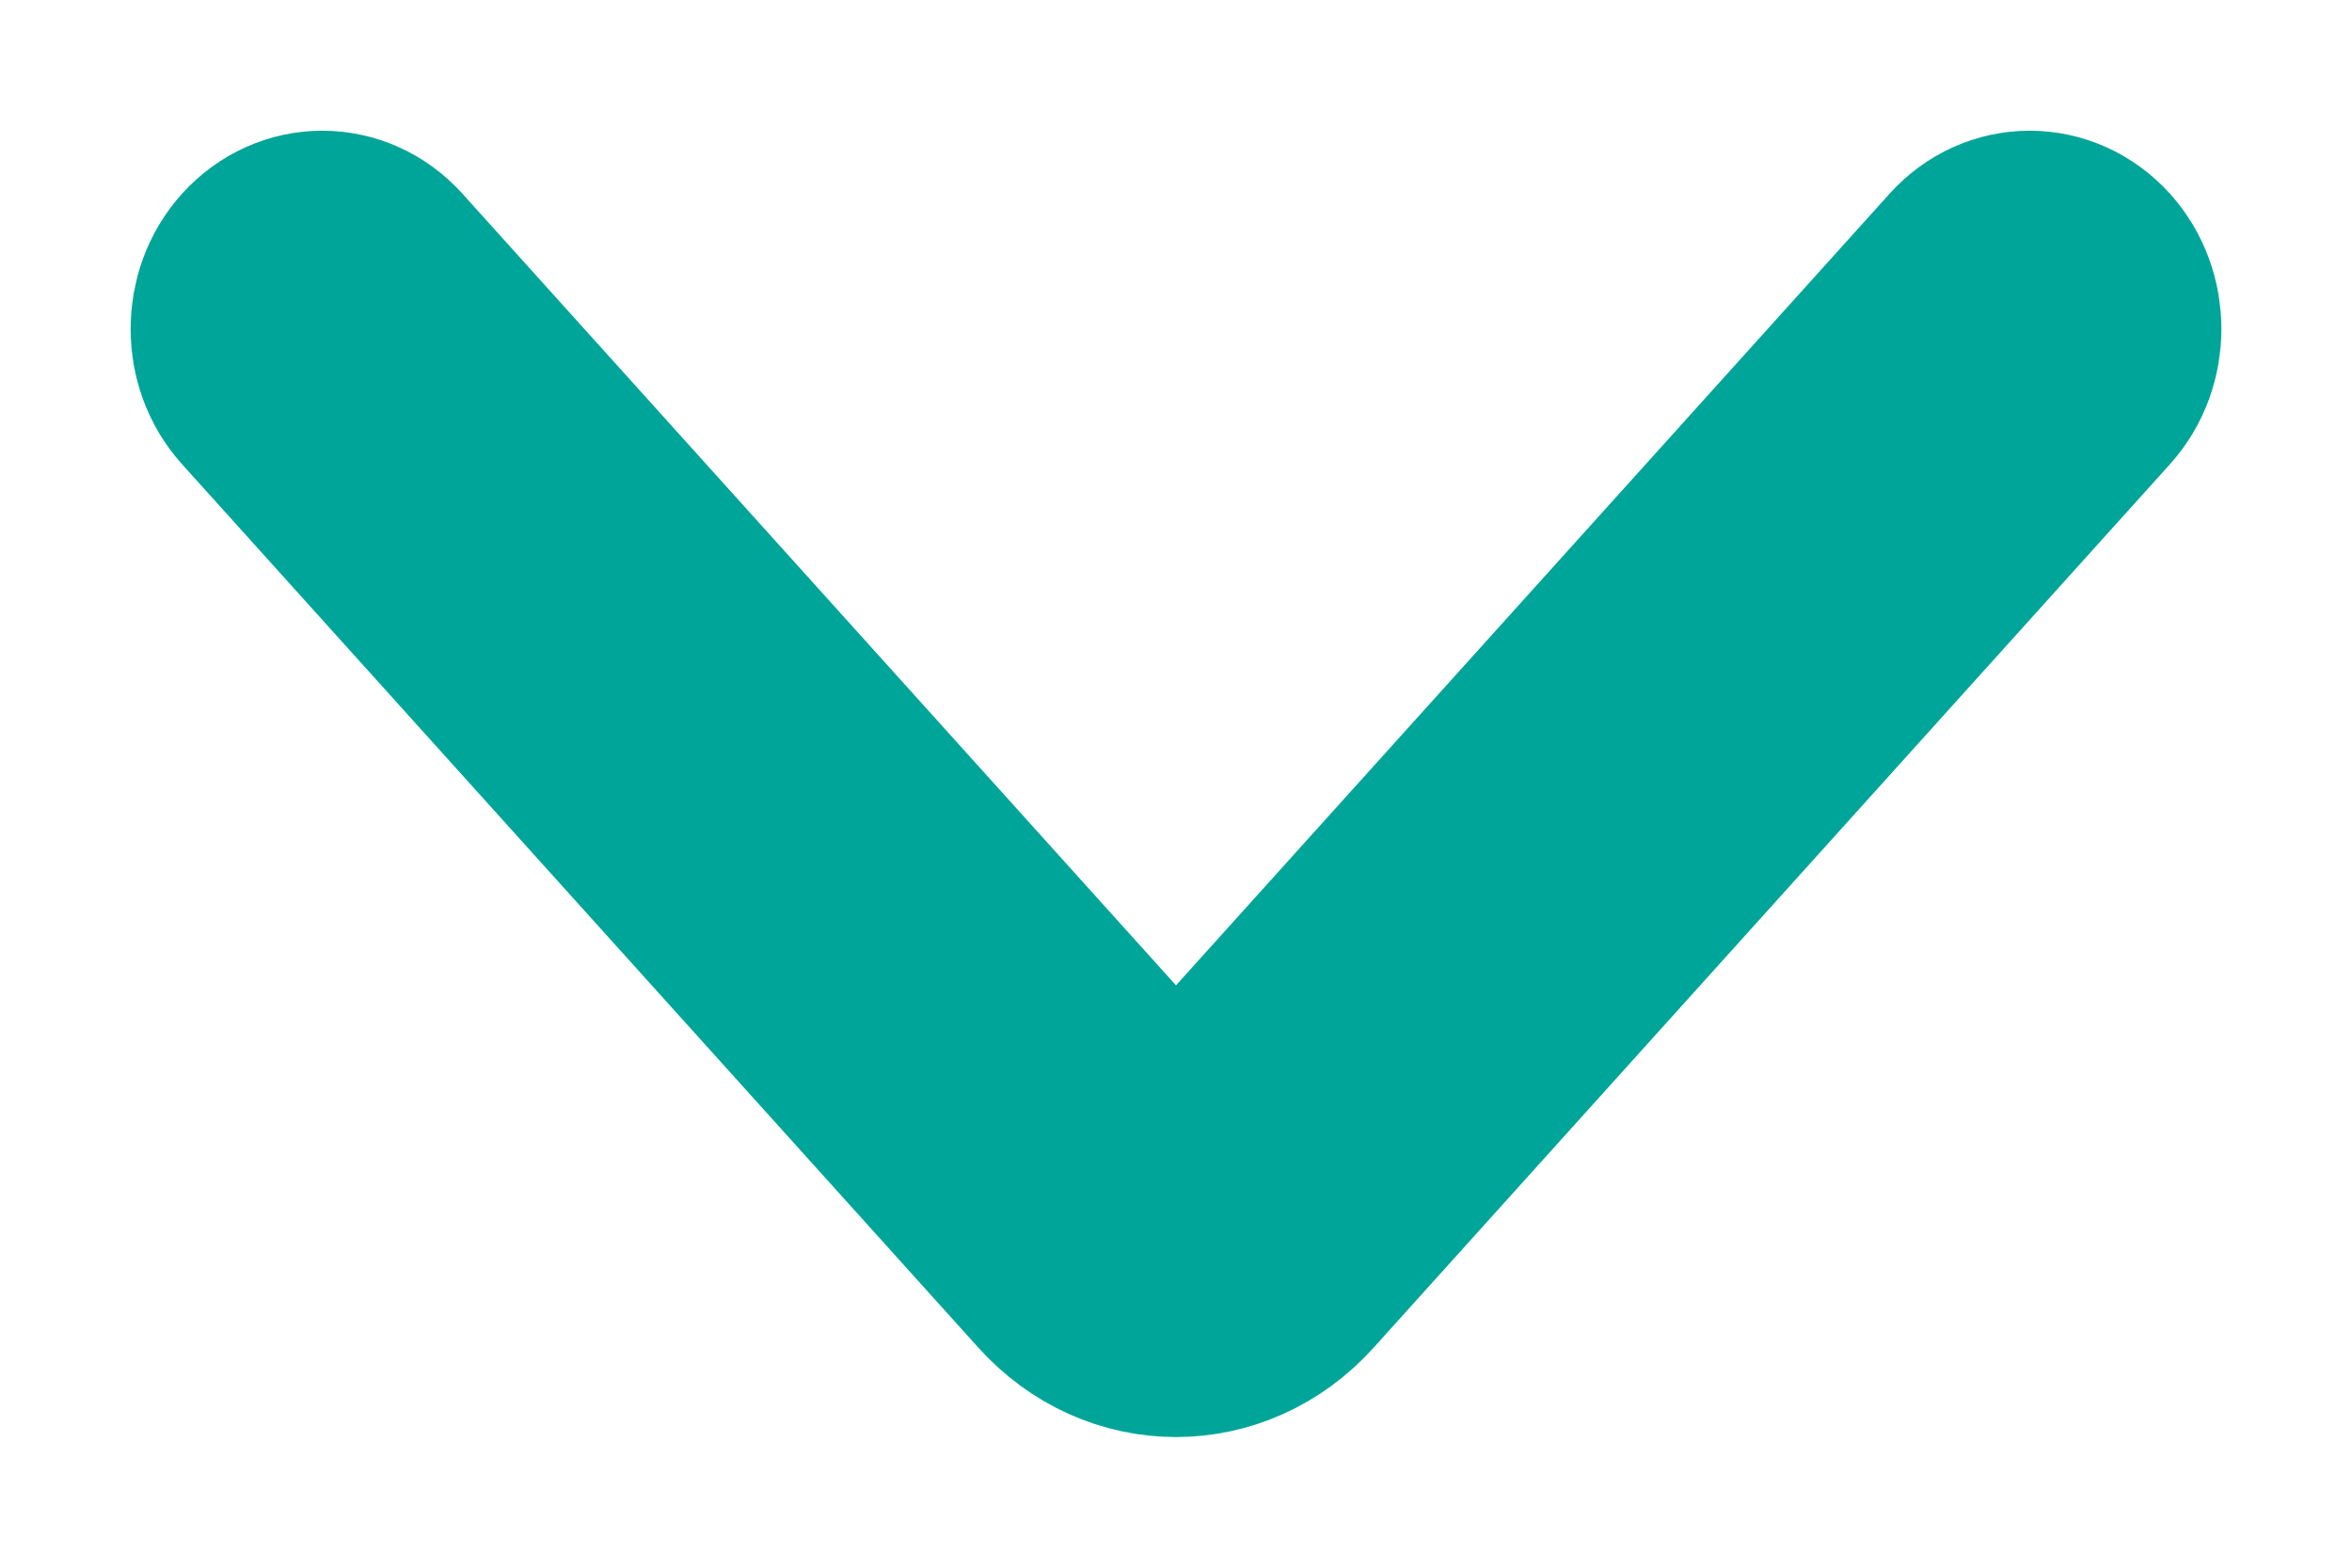 <?xml version="1.0" encoding="UTF-8"?>
<svg width="9px" height="6px" viewBox="0 0 9 6" version="1.1" xmlns="http://www.w3.org/2000/svg" xmlns:xlink="http://www.w3.org/1999/xlink">
    <!-- Generator: sketchtool 42 (36781) - http://www.bohemiancoding.com/sketch -->
    <title>E44A977B-9356-49F6-8E4B-38C7DC8B351C</title>
    <desc>Created with sketchtool.</desc>
    <defs></defs>
    <g id="Symbols" stroke="none" stroke-width="1" fill="none" fill-rule="evenodd">
        <g id="header" transform="translate(-1296, -29)" stroke="#00a599" fill="#00a599">
            <path d="M1300.5,34 C1300.361,34 1300.221,33.941 1300.115,33.823 L1297.068,30.442 C1296.977,30.341 1296.977,30.177 1297.068,30.076 C1297.16,29.975 1297.307,29.975 1297.398,30.076 L1300.445,33.457 C1300.476,33.49 1300.525,33.49 1300.555,33.457 L1303.602,30.076 C1303.693,29.975 1303.84,29.975 1303.932,30.076 C1304.023,30.177 1304.023,30.341 1303.932,30.442 L1300.885,33.823 C1300.779,33.941 1300.639,34 1300.5,34" id="ic_arrow_down"></path>
        </g>
    </g>
</svg>
